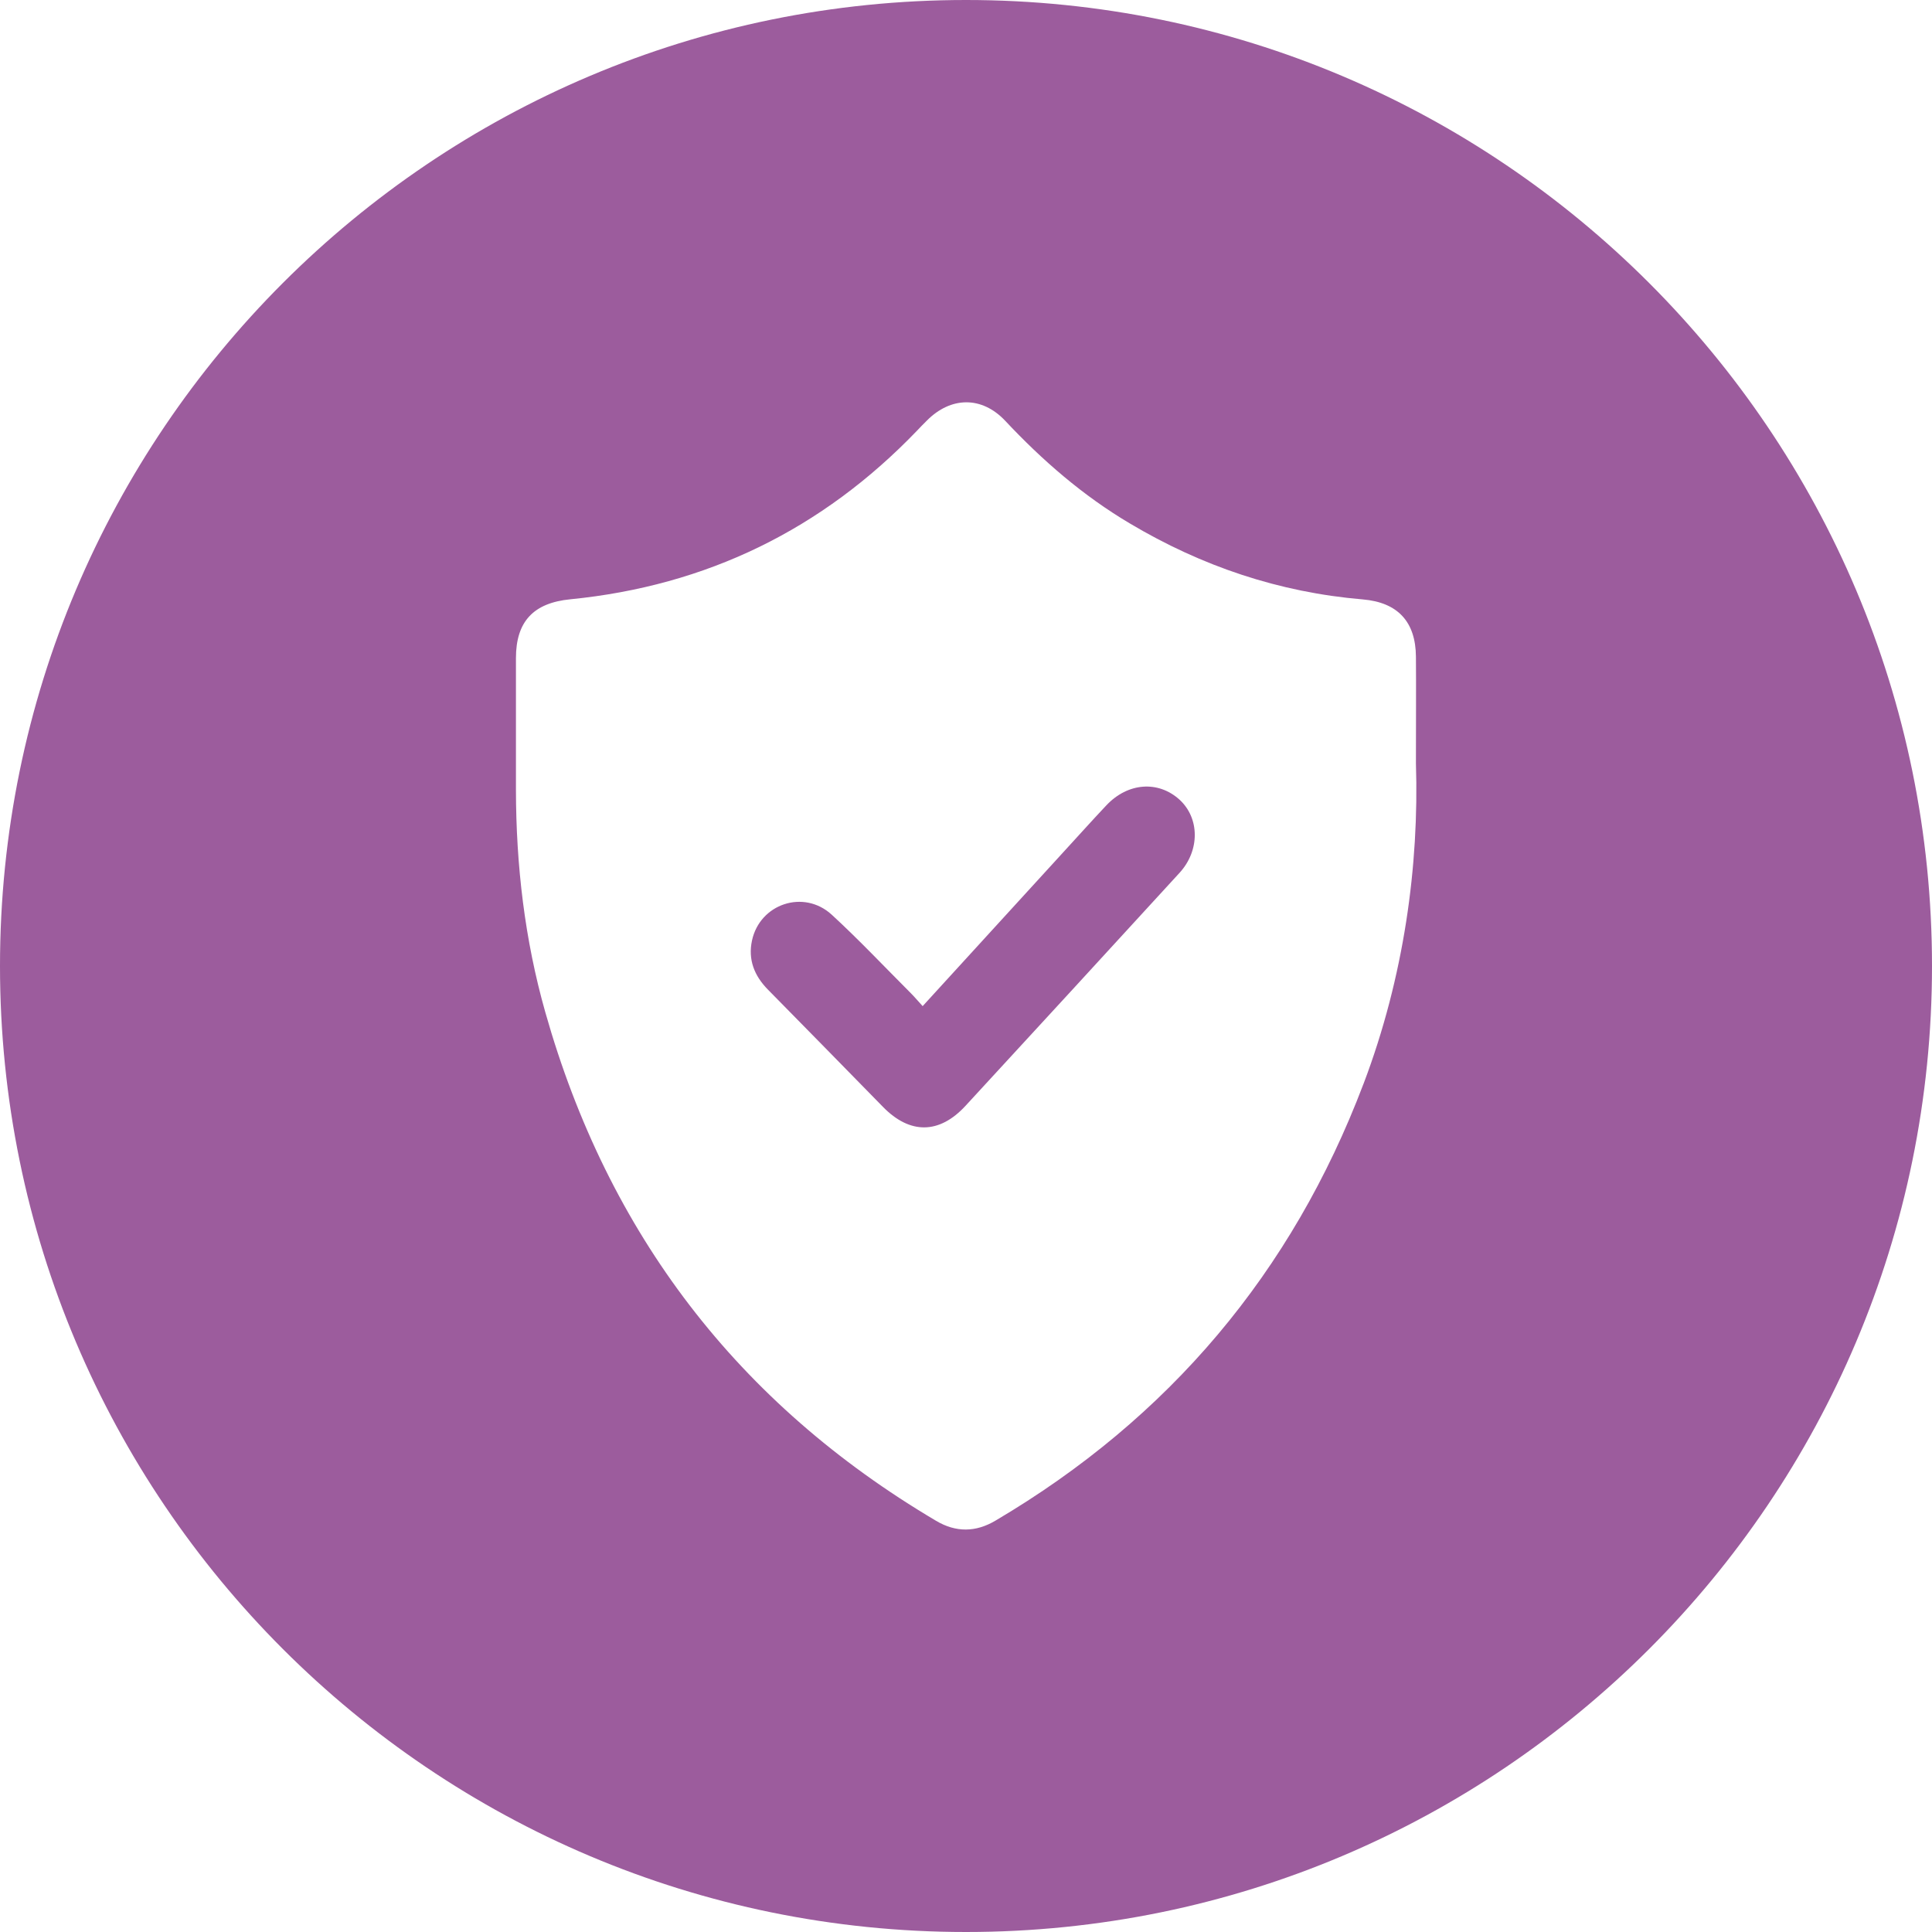 <?xml version="1.0" encoding="UTF-8"?>
<svg id="Layer_2" data-name="Layer 2" xmlns="http://www.w3.org/2000/svg" viewBox="0 0 156 156">
  <defs>
    <style>
      .cls-1 {
        fill: #9c5c9d;
        stroke-width: 0px;
      }
    </style>
  </defs>
  <g id="Layer_1-2" data-name="Layer 1">
    <g>
      <path class="cls-1" d="M89.34,65.02c-1.18,1.25-2.33,2.54-3.5,3.81-3.74,4.09-7.47,8.17-11.34,12.41-.36-.39-.64-.73-.95-1.04-2.13-2.13-4.19-4.32-6.4-6.35-2.26-2.06-5.79-.87-6.43,2.09-.33,1.54.18,2.84,1.28,3.96,3.11,3.15,6.2,6.32,9.3,9.48,2.17,2.22,4.54,2.21,6.66-.09,5.77-6.26,11.53-12.53,17.28-18.81,1.66-1.81,1.63-4.43-.01-5.92-1.72-1.55-4.16-1.37-5.89.46Z"/>
      <path class="cls-1" d="M78,0C34.92,0,0,34.92,0,78s34.92,78,78,78,78-34.92,78-78S121.08,0,78,0ZM110.09,87.53c-5.77,15.22-15.69,26.98-29.72,35.26-1.57.93-3.18.97-4.8,0-16.01-9.47-26.48-23.19-31.54-41.06-1.66-5.85-2.36-11.86-2.37-17.94,0-3.55,0-7.1,0-10.65,0-2.97,1.43-4.46,4.39-4.75,11.01-1.09,20.34-5.64,28-13.62.26-.27.51-.54.78-.8,1.94-1.96,4.44-2,6.33,0,3,3.2,6.28,6.05,10.06,8.29,5.81,3.46,12.06,5.57,18.82,6.14,2.82.24,4.27,1.8,4.29,4.63.02,2.54,0,5.07,0,8.62.26,8.21-.95,17.21-4.23,25.86Z"/>
    </g>
  </g>
</svg>